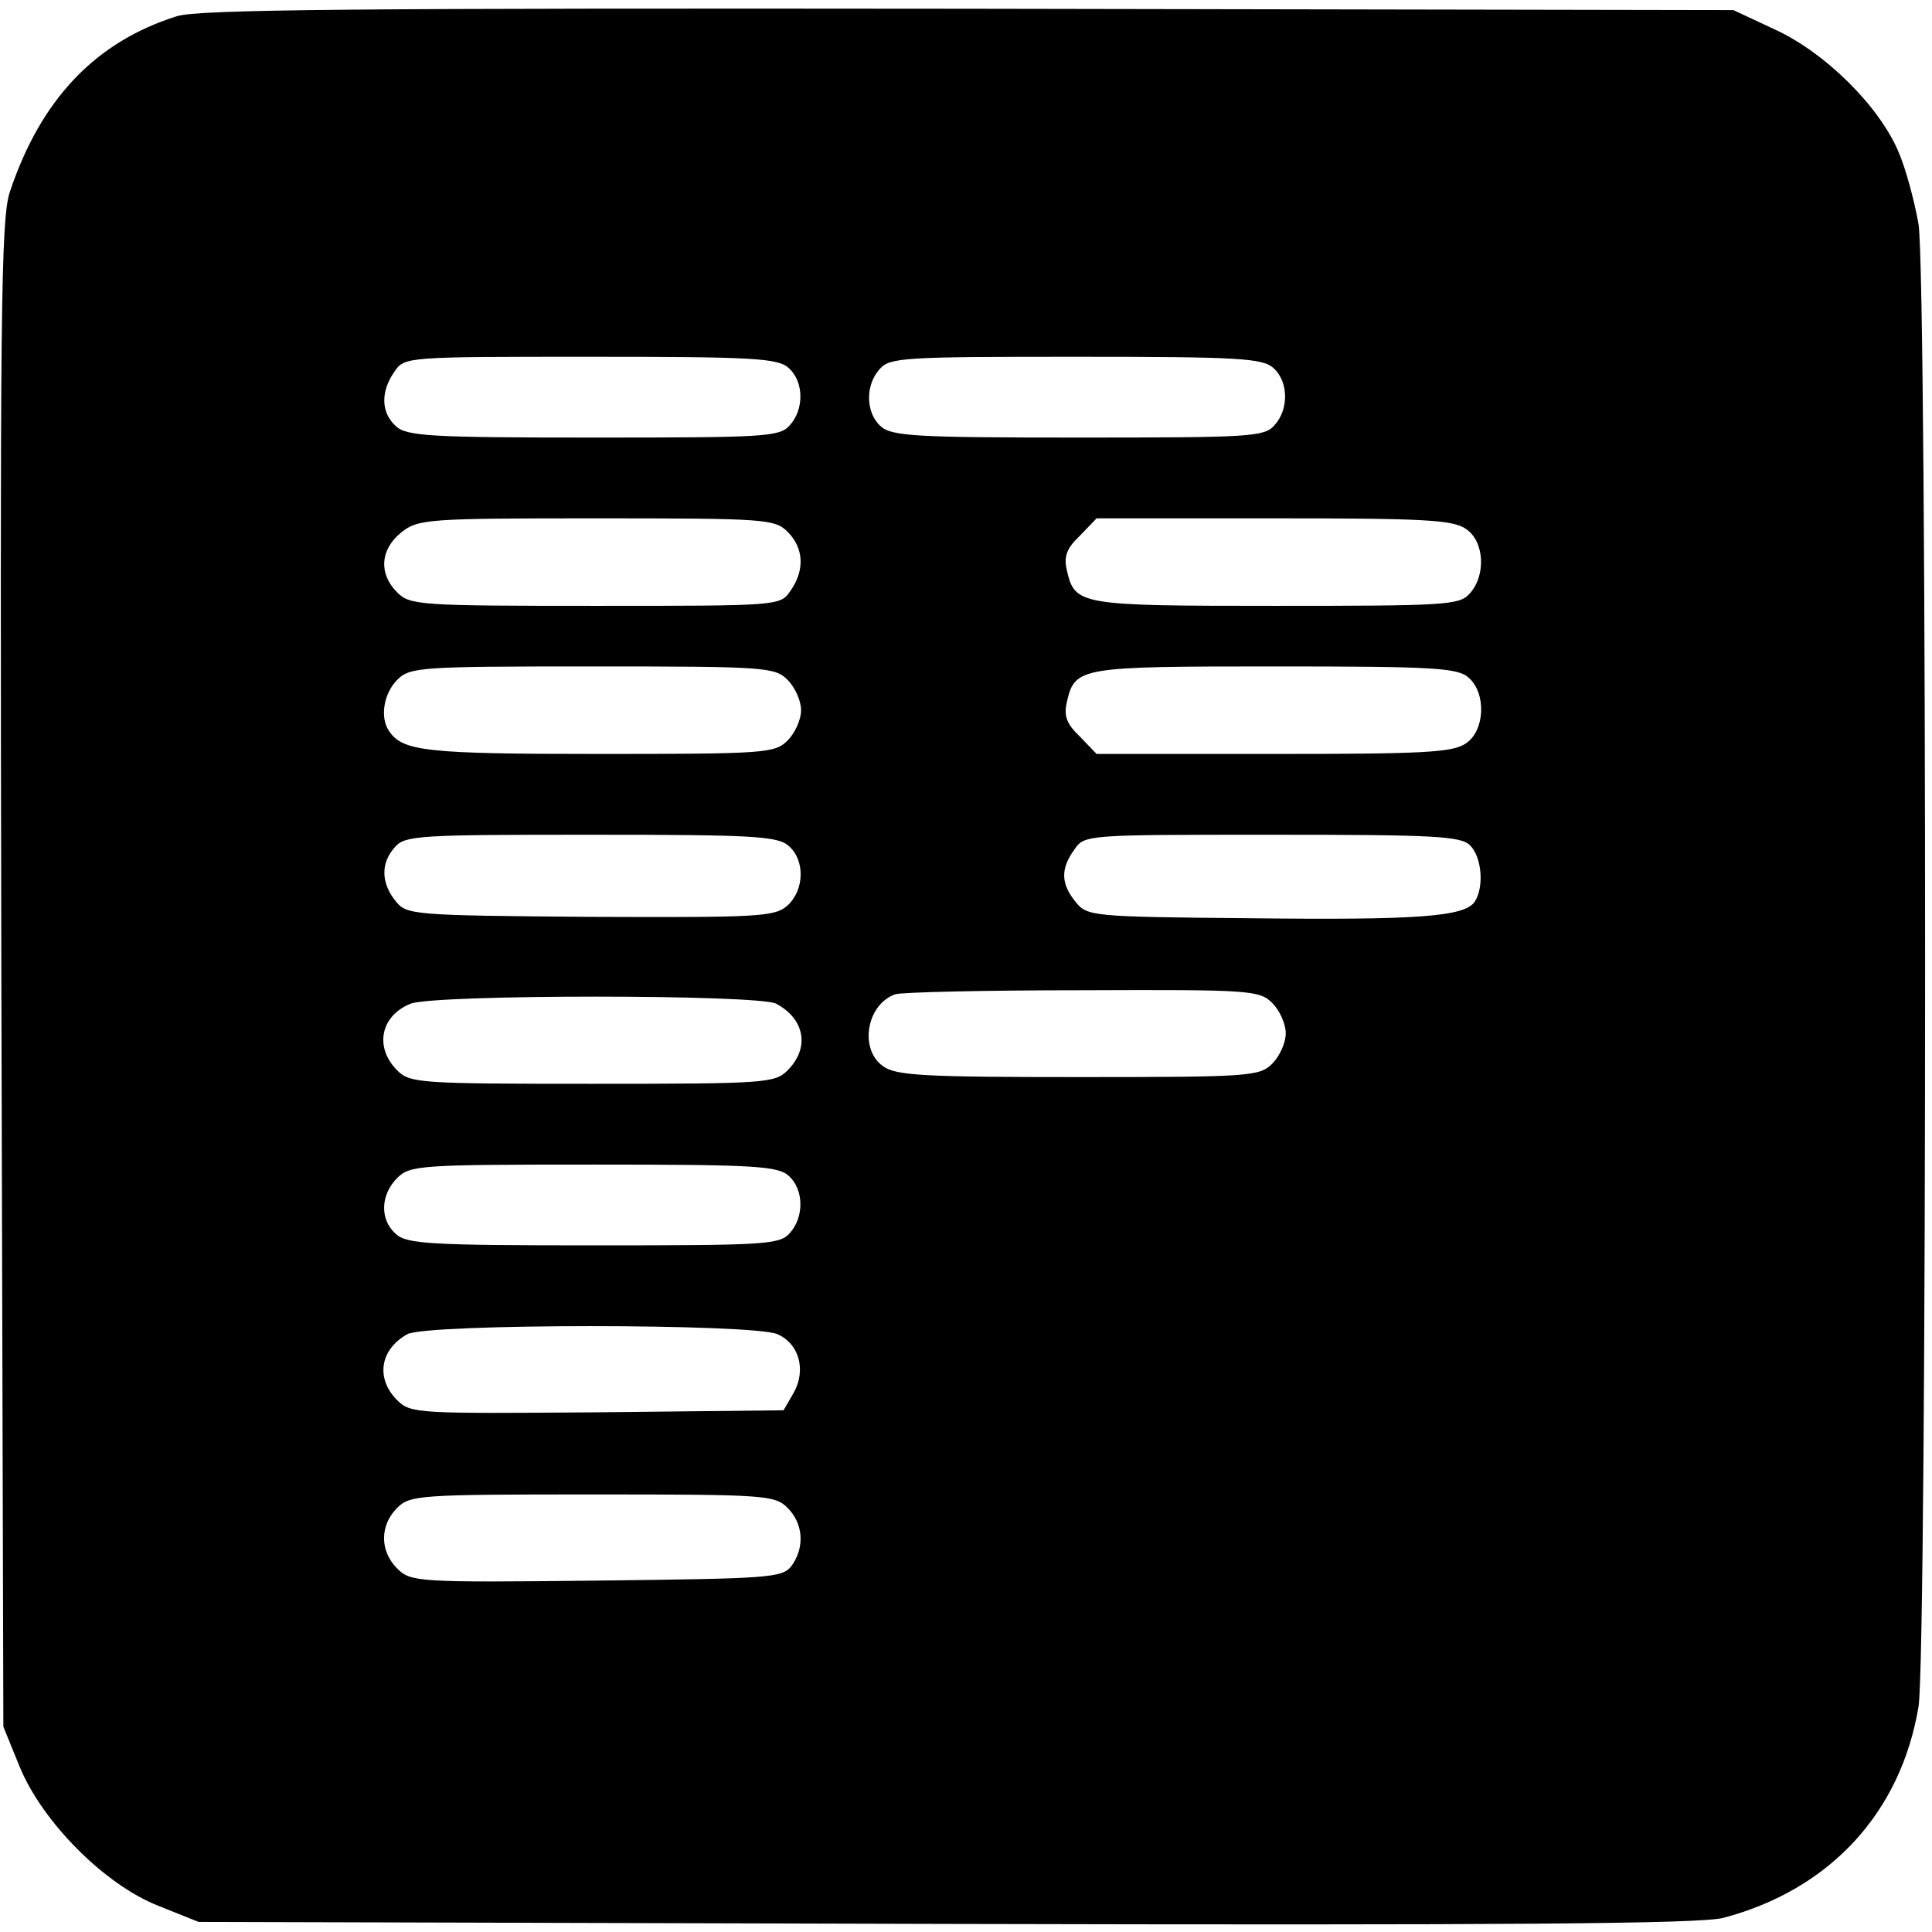 <?xml version="1.0" standalone="no"?>
<!DOCTYPE svg PUBLIC "-//W3C//DTD SVG 20010904//EN"
 "http://www.w3.org/TR/2001/REC-SVG-20010904/DTD/svg10.dtd">
<svg version="1.0" xmlns="http://www.w3.org/2000/svg"
 width="287pt" height="287pt" viewBox="0 0 287 287"
 preserveAspectRatio="xMidYMid meet">
<g transform="translate(0,287) scale(0.1,-0.1)"
fill="#000000" stroke="none">
<path d="M263 2846 c-121 -38 -202 -123 -248 -260 -14 -39 -15 -179 -13 -1163
l3 -1118 24 -59 c33 -81 125 -175 206 -207 l60 -24 1110 -3 c837 -2 1121 0
1155 9 159 42 264 157 290 314 13 82 13 2119 0 2202 -6 34 -19 83 -30 108 -29
68 -109 147 -183 181 l-62 29 -1135 2 c-919 1 -1143 -1 -1177 -11z m909 -523
c22 -20 23 -61 1 -85 -15 -17 -37 -18 -291 -18 -242 0 -278 2 -294 17 -22 20
-23 51 -2 81 15 22 17 22 291 22 243 0 279 -2 295 -17z m720 0 c22 -20 23 -61
1 -85 -15 -17 -37 -18 -291 -18 -242 0 -278 2 -294 17 -22 20 -23 61 -1 85 15
17 37 18 291 18 242 0 278 -2 294 -17z m-722 -243 c24 -24 26 -57 4 -88 -15
-22 -17 -22 -290 -22 -261 0 -275 1 -294 20 -28 28 -25 64 6 89 25 20 39 21
290 21 251 0 265 -1 284 -20z m1008 4 c27 -18 30 -69 5 -96 -15 -17 -37 -18
-288 -18 -291 0 -298 1 -310 52 -5 21 -1 33 19 52 l25 26 263 0 c222 0 267 -2
286 -16z m-1008 -224 c11 -11 20 -31 20 -45 0 -14 -9 -34 -20 -45 -19 -19 -33
-20 -281 -20 -256 0 -291 4 -311 34 -14 20 -8 56 12 76 19 19 33 20 290 20
257 0 271 -1 290 -20z m1012 3 c26 -23 24 -78 -4 -97 -19 -14 -64 -16 -286
-16 l-263 0 -25 26 c-20 19 -24 31 -19 52 12 51 19 52 309 52 237 0 272 -2
288 -17z m-1010 -250 c24 -21 23 -65 -2 -88 -19 -17 -42 -18 -293 -17 -263 2
-273 3 -289 23 -22 27 -23 57 -1 81 15 17 37 18 291 18 242 0 278 -2 294 -17z
m1012 1 c17 -17 21 -61 7 -83 -14 -23 -86 -28 -338 -25 -231 2 -238 3 -255 24
-22 27 -23 49 -2 78 15 22 17 22 294 22 240 0 281 -2 294 -16z m-294 -234 c11
-11 20 -31 20 -45 0 -14 -9 -34 -20 -45 -19 -19 -33 -20 -288 -20 -226 0 -271
2 -290 16 -36 25 -25 92 18 107 8 3 133 6 278 6 249 1 263 0 282 -19z m-737
-1 c43 -23 50 -66 17 -99 -19 -19 -33 -20 -290 -20 -257 0 -271 1 -290 20 -34
34 -25 81 20 99 36 14 516 14 543 0z m19 -256 c22 -20 23 -61 1 -85 -15 -17
-37 -18 -291 -18 -242 0 -278 2 -294 17 -24 21 -23 58 2 83 19 19 33 20 292
20 239 0 274 -2 290 -17z m-17 -235 c32 -14 43 -53 24 -87 l-15 -26 -277 -3
c-266 -2 -277 -2 -297 18 -32 32 -26 75 15 98 28 16 515 16 550 0z m15 -258
c23 -23 26 -58 6 -86 -14 -18 -31 -19 -290 -22 -266 -3 -276 -2 -296 18 -26
26 -26 64 0 90 19 19 33 20 290 20 257 0 271 -1 290 -20z"/>
</g>
</svg>
